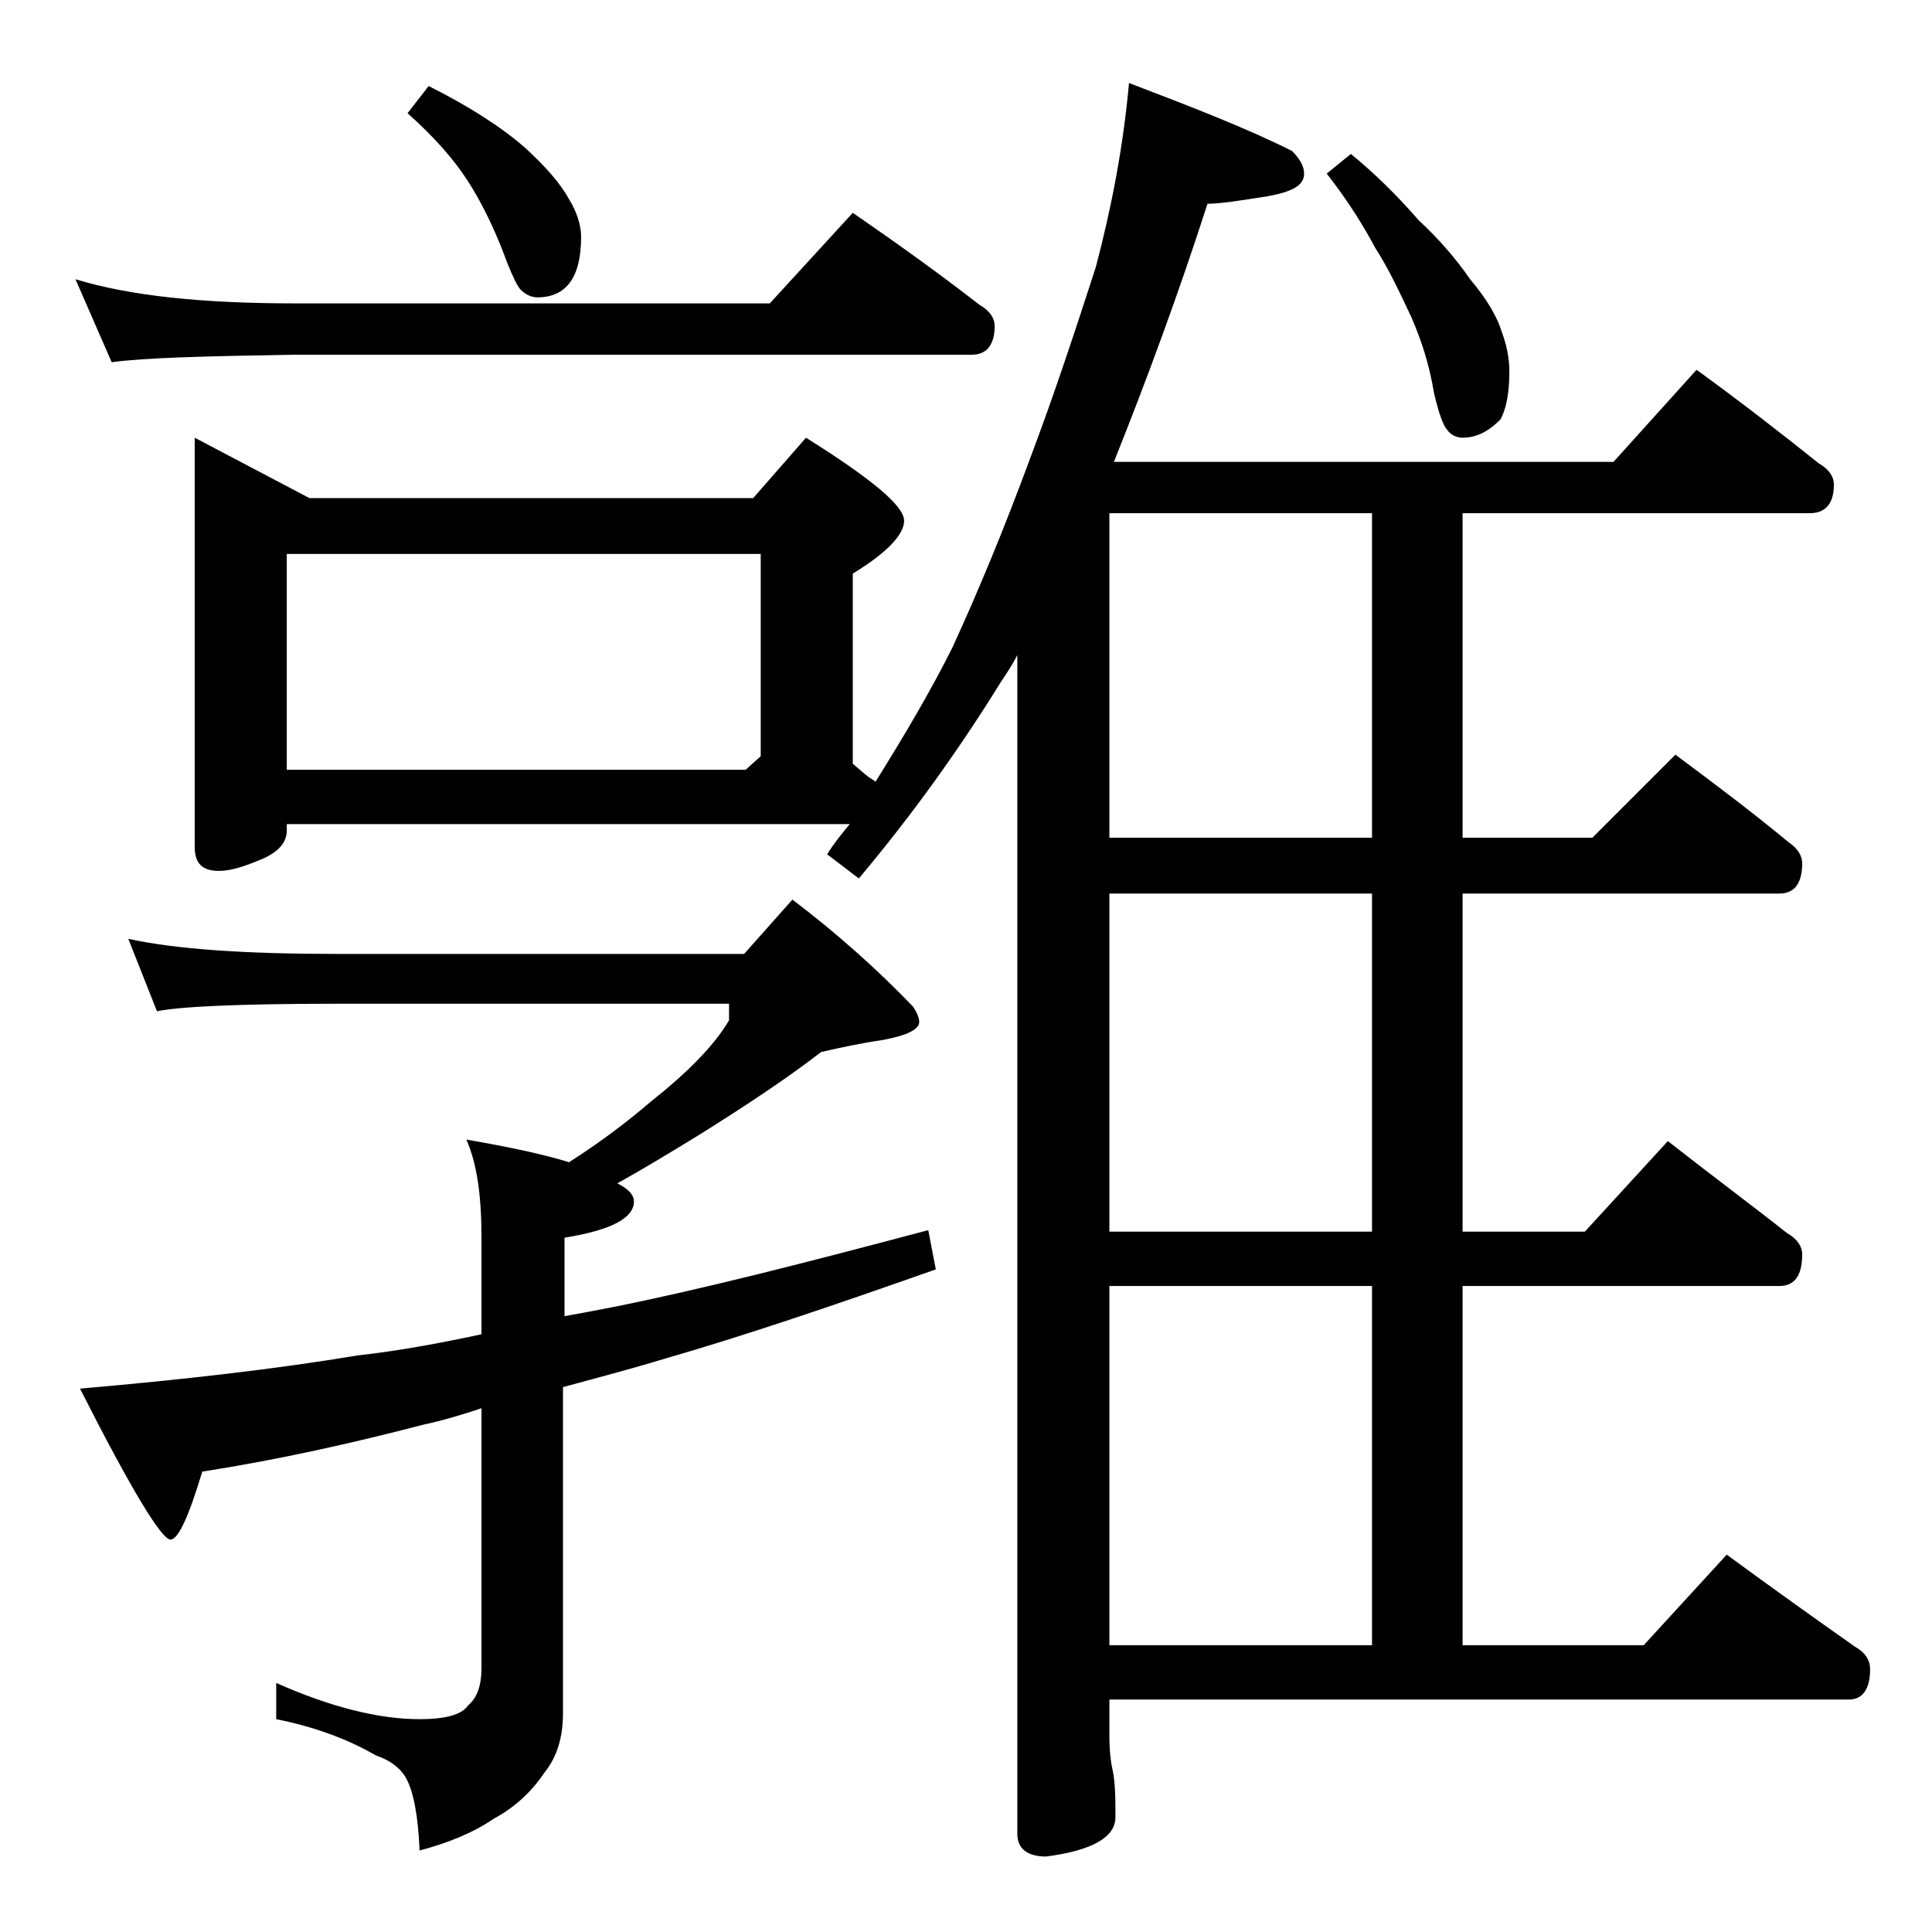 <?xml version="1.0" encoding="utf-8"?>
<!-- Generator: Adobe Illustrator 18.0.0, SVG Export Plug-In . SVG Version: 6.00 Build 0)  -->
<!DOCTYPE svg PUBLIC "-//W3C//DTD SVG 1.1//EN" "http://www.w3.org/Graphics/SVG/1.1/DTD/svg11.dtd">
<svg version="1.1" id="Layer_1" xmlns="http://www.w3.org/2000/svg" xmlns:xlink="http://www.w3.org/1999/xlink" x="0px" y="0px"
	 viewBox="0 0 128 128" enable-background="new 0 0 128 128" xml:space="preserve">
<path d="M5,18.5c3.6,1.1,8.4,1.6,14.5,1.6H51l5.5-6c2.9,2,5.7,4,8.4,6.1c0.7,0.4,1,0.9,1,1.4c0,1.2-0.5,1.9-1.5,1.9H19.5
	c-5.9,0.1-10,0.2-12.1,0.5L5,18.5z M8.5,62.2c3.2,0.7,7.8,1,13.9,1h26.9l3.2-3.6c2.9,2.2,5.6,4.6,8,7.1c0.2,0.3,0.4,0.7,0.4,1
	c0,0.5-0.8,0.9-2.4,1.2c-1.4,0.2-2.8,0.5-4.1,0.8c-2.2,1.7-4.9,3.5-8.1,5.5c-1.8,1.1-3.6,2.2-5.4,3.2c0.8,0.4,1.1,0.8,1.1,1.2
	c0,1.1-1.5,1.9-4.6,2.4v5.2c1.1-0.2,2.2-0.4,3.2-0.6c6-1.2,13-3,20.9-5.1l0.5,2.6c-6.8,2.4-12.7,4.4-17.9,5.9
	c-2.3,0.7-4.6,1.3-6.8,1.9v21.6c0,1.6-0.4,2.9-1.2,3.9c-0.8,1.2-1.9,2.3-3.4,3.1c-1.3,0.9-3,1.6-4.9,2.1c-0.1-2.3-0.4-3.9-0.9-4.8
	c-0.4-0.7-1.1-1.2-2-1.5c-1.9-1.1-4.1-1.9-6.6-2.4v-2.4c3.6,1.6,6.8,2.4,9.5,2.4c1.7,0,2.8-0.3,3.2-0.9c0.6-0.5,0.9-1.3,0.9-2.5
	V93.3c-1.2,0.4-2.5,0.8-3.9,1.1c-4.6,1.2-9.5,2.3-14.6,3.1c-0.9,3-1.6,4.5-2.1,4.5c-0.6,0-2.6-3.3-6-10c6.9-0.6,13-1.3,18.4-2.2
	c2.7-0.3,5.4-0.8,8.2-1.4V82c0-2.8-0.3-4.9-1-6.5c2.9,0.5,5.2,1,6.8,1.5c2.2-1.4,4-2.8,5.4-4c2.4-1.9,4.2-3.7,5.2-5.4v-1.1h-26
	c-6.6,0-10.5,0.2-11.9,0.5L8.5,62.2z M12.9,29l7.6,4h29.4l3.5-4c4.3,2.7,6.5,4.5,6.5,5.5c0,0.9-1.1,2.1-3.4,3.5v12.6
	c0.6,0.5,1,0.9,1.4,1.1l0.1,0.1c2-3.2,3.7-6.1,5.1-8.9c1.7-3.7,3.4-7.8,5.1-12.4c1.7-4.5,3.1-8.8,4.4-12.8c1-3.8,1.8-7.8,2.2-12.2
	C79,7.1,82.6,8.5,85.6,10c0.5,0.5,0.8,1,0.8,1.5c0,0.8-0.8,1.2-2.4,1.5c-1.9,0.3-3.2,0.5-4,0.5c-1.9,5.9-4,11.6-6.2,17.1h33.1
	l5.5-6.1c2.9,2.1,5.6,4.2,8.1,6.2c0.7,0.4,1,0.9,1,1.4c0,1.2-0.5,1.9-1.6,1.9h-23v21.5h8.6L111,50c2.7,2,5.2,3.9,7.5,5.8
	c0.6,0.4,0.9,0.9,0.9,1.4c0,1.3-0.5,2-1.5,2h-21v22.4h8.1l5.5-6c2.8,2.2,5.5,4.2,7.9,6.1c0.7,0.4,1,0.9,1,1.4c0,1.4-0.5,2.1-1.5,2.1
	h-21V109h12l5.5-6c3,2.2,5.8,4.2,8.5,6.1c0.7,0.4,1,0.9,1,1.5c0,1.3-0.5,2-1.4,2h-49v2.4c0,1,0.1,1.8,0.2,2.2c0.2,0.9,0.2,2,0.2,3.2
	c0,1.3-1.5,2.2-4.6,2.6c-1.2,0-1.9-0.5-1.9-1.5V43.4c-0.3,0.6-0.7,1.2-1.1,1.8c-2.6,4.2-5.7,8.6-9.4,13l-2.1-1.6
	c0.5-0.8,1-1.4,1.5-2H19V55c0,0.8-0.5,1.4-1.6,1.9c-1.2,0.5-2.1,0.8-2.9,0.8c-1.1,0-1.6-0.5-1.6-1.6V29z M19,51h30.4l1-0.9V36.7H19
	V51z M28.4,5.7C31,7,33.2,8.4,34.8,9.8c1.3,1.2,2.3,2.3,2.9,3.4c0.5,0.8,0.8,1.7,0.8,2.5c0,2.7-1,4-2.9,4c-0.4,0-0.8-0.2-1.1-0.5
	c-0.2-0.2-0.5-0.8-0.9-1.8c-0.8-2.2-1.7-4-2.6-5.4c-0.9-1.4-2.2-2.9-4-4.5L28.4,5.7z M90.9,55.5V34H73.5v21.5H90.9z M90.9,81.5V59.2
	H73.5v22.4H90.9z M90.9,109V85.2H73.5V109H90.9z M89.5,10.2c1.6,1.3,3.1,2.8,4.5,4.4c1.4,1.3,2.5,2.6,3.4,3.9
	c1.1,1.3,1.8,2.5,2.1,3.5c0.3,0.8,0.5,1.7,0.5,2.6c0,1.4-0.2,2.5-0.6,3.2c-0.8,0.8-1.6,1.2-2.5,1.2c-0.4,0-0.8-0.2-1-0.5
	c-0.3-0.3-0.6-1.2-0.9-2.5c-0.3-1.8-0.8-3.4-1.5-5c-0.8-1.7-1.5-3.2-2.4-4.6c-0.8-1.5-1.8-3.1-3.2-4.9L89.5,10.2z"/>
</svg>
